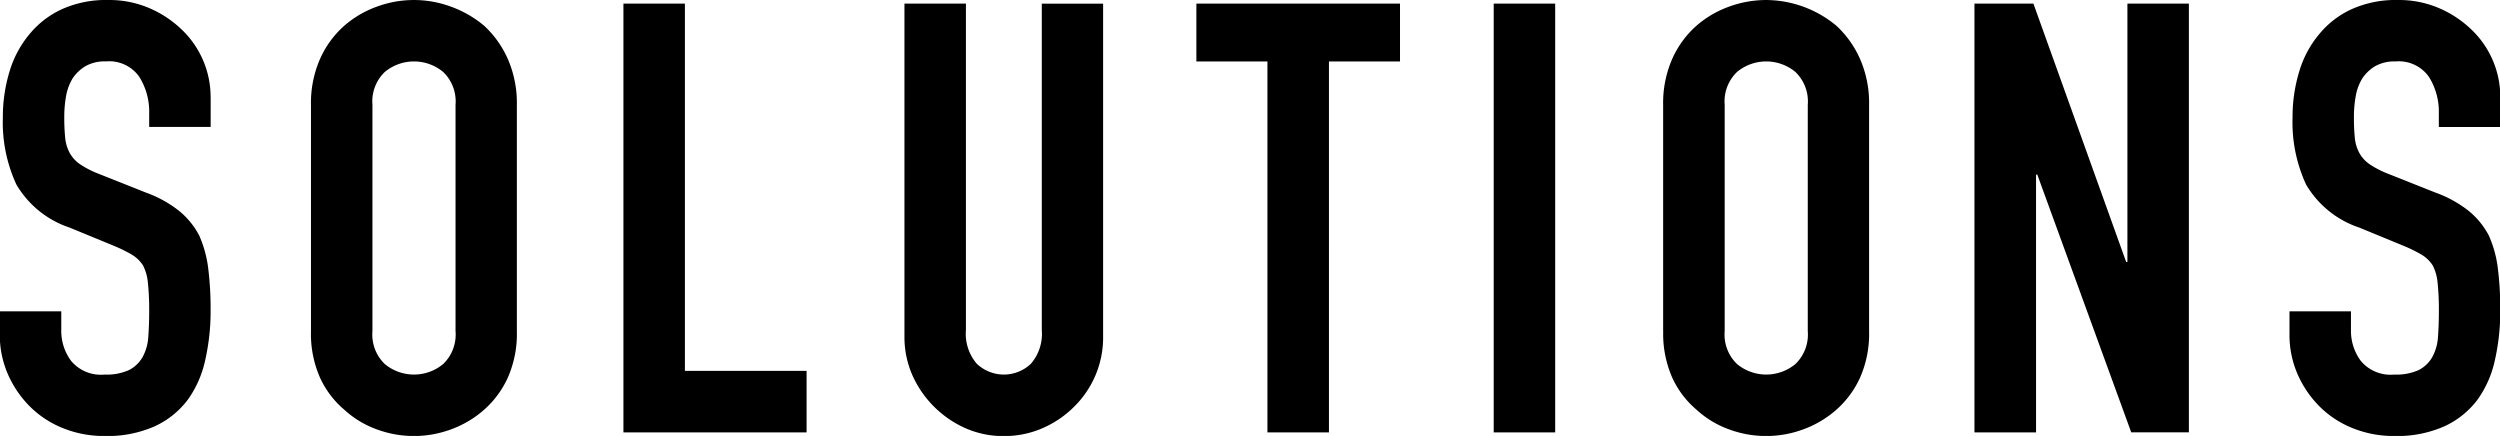 <svg xmlns="http://www.w3.org/2000/svg" width="199.281" height="34.75" viewBox="0 0 199.281 34.75">
  <defs>
    <style>
      .cls-1 {
        stroke: #000;
        stroke-width: 0px;
        fill-rule: evenodd;
      }
    </style>
  </defs>
  <path id="SOLUTIONS" class="cls-1" d="M93.007,145.01a7.418,7.418,0,0,0-2.208-5.28,8.618,8.618,0,0,0-2.616-1.776,8.124,8.124,0,0,0-3.336-.672,8.57,8.57,0,0,0-3.72.744,7.269,7.269,0,0,0-2.568,1.992,8.3,8.3,0,0,0-1.584,2.976,12.4,12.4,0,0,0-.528,3.648,11.8,11.8,0,0,0,1.08,5.352,7.76,7.76,0,0,0,4.248,3.432l3.5,1.44a11.7,11.7,0,0,1,1.464.72,2.706,2.706,0,0,1,.888.864,3.816,3.816,0,0,1,.384,1.392,20.783,20.783,0,0,1,.1,2.208q0,1.152-.072,2.088a3.794,3.794,0,0,1-.456,1.608,2.584,2.584,0,0,1-1.08,1.032,4.3,4.3,0,0,1-1.944.36,3.085,3.085,0,0,1-2.664-1.08,4,4,0,0,1-.792-2.424V162.1h-4.9v1.824a7.8,7.8,0,0,0,.648,3.192,8.389,8.389,0,0,0,1.752,2.568,7.839,7.839,0,0,0,2.64,1.728,8.714,8.714,0,0,0,3.312.624,9.315,9.315,0,0,0,3.984-.768,6.9,6.9,0,0,0,2.64-2.112,8.446,8.446,0,0,0,1.392-3.144A17.584,17.584,0,0,0,93.007,162a25.989,25.989,0,0,0-.192-3.336,9.1,9.1,0,0,0-.72-2.616,6.329,6.329,0,0,0-1.584-1.944,9.315,9.315,0,0,0-2.64-1.464l-3.744-1.488a7.634,7.634,0,0,1-1.512-.768,2.658,2.658,0,0,1-.84-0.912,3.184,3.184,0,0,1-.36-1.2,16.229,16.229,0,0,1-.072-1.68,9.245,9.245,0,0,1,.144-1.656,4.05,4.05,0,0,1,.528-1.416,3.225,3.225,0,0,1,1.008-.96,3.079,3.079,0,0,1,1.632-.384,2.929,2.929,0,0,1,2.664,1.224,5.228,5.228,0,0,1,.792,2.9v1.1h4.9v-2.4Zm8,18.672a8.652,8.652,0,0,0,.72,3.7,7.319,7.319,0,0,0,1.92,2.544,7.692,7.692,0,0,0,2.616,1.584,8.516,8.516,0,0,0,5.9,0,8.252,8.252,0,0,0,2.664-1.584,7.615,7.615,0,0,0,1.872-2.544,8.652,8.652,0,0,0,.72-3.7V145.634a8.735,8.735,0,0,0-.72-3.648,8.037,8.037,0,0,0-1.872-2.64,8.745,8.745,0,0,0-2.664-1.536,8.516,8.516,0,0,0-5.9,0,8.125,8.125,0,0,0-2.616,1.536,7.709,7.709,0,0,0-1.92,2.64,8.735,8.735,0,0,0-.72,3.648v18.048Zm4.9-18.048a3.256,3.256,0,0,1,.984-2.616,3.646,3.646,0,0,1,4.656,0,3.259,3.259,0,0,1,.984,2.616v18.048a3.256,3.256,0,0,1-.984,2.616,3.646,3.646,0,0,1-4.656,0,3.253,3.253,0,0,1-.984-2.616V145.634Zm34.607,26.112v-4.9h-9.7V137.57h-4.9v34.176h14.592Zm18.749-34.176v26.016a3.665,3.665,0,0,1-.864,2.688,3.132,3.132,0,0,1-4.32,0,3.665,3.665,0,0,1-.864-2.688V137.57h-4.9v26.5a7.569,7.569,0,0,0,.624,3.1,8.336,8.336,0,0,0,4.248,4.248,7.467,7.467,0,0,0,3.048.624,7.646,7.646,0,0,0,3.072-.624,8.123,8.123,0,0,0,2.544-1.728,7.737,7.737,0,0,0,2.3-5.616v-26.5h-4.9Zm22.89,34.176V142.178h5.664V137.57H171.585v4.608h5.664v29.568h4.9Zm18.033,0V137.57h-4.9v34.176h4.9Zm8.611-8.064a8.652,8.652,0,0,0,.72,3.7,7.319,7.319,0,0,0,1.92,2.544,7.692,7.692,0,0,0,2.616,1.584,8.516,8.516,0,0,0,5.9,0,8.242,8.242,0,0,0,2.664-1.584,7.615,7.615,0,0,0,1.872-2.544,8.652,8.652,0,0,0,.72-3.7V145.634a8.735,8.735,0,0,0-.72-3.648,8.037,8.037,0,0,0-1.872-2.64A8.821,8.821,0,0,0,217,137.282a8.646,8.646,0,0,0-2.952.528,8.125,8.125,0,0,0-2.616,1.536,7.709,7.709,0,0,0-1.92,2.64,8.735,8.735,0,0,0-.72,3.648v18.048Zm4.9-18.048a3.256,3.256,0,0,1,.984-2.616,3.646,3.646,0,0,1,4.656,0,3.259,3.259,0,0,1,.984,2.616v18.048a3.256,3.256,0,0,1-.984,2.616,3.646,3.646,0,0,1-4.656,0,3.253,3.253,0,0,1-.984-2.616V145.634Zm24.82,26.112V151.2h0.1l7.488,20.544H250.7V137.57h-4.9v20.592h-0.1l-7.392-20.592h-4.7v34.176h4.9Zm37.007-26.736a7.416,7.416,0,0,0-2.208-5.28,8.611,8.611,0,0,0-2.616-1.776,8.123,8.123,0,0,0-3.336-.672,8.571,8.571,0,0,0-3.72.744,7.271,7.271,0,0,0-2.568,1.992,8.306,8.306,0,0,0-1.584,2.976,12.421,12.421,0,0,0-.528,3.648,11.8,11.8,0,0,0,1.08,5.352,7.761,7.761,0,0,0,4.248,3.432l3.5,1.44a11.648,11.648,0,0,1,1.464.72,2.7,2.7,0,0,1,.888.864,3.806,3.806,0,0,1,.384,1.392,20.7,20.7,0,0,1,.1,2.208q0,1.152-.072,2.088a3.79,3.79,0,0,1-.456,1.608,2.578,2.578,0,0,1-1.08,1.032,4.3,4.3,0,0,1-1.944.36,3.085,3.085,0,0,1-2.664-1.08,4,4,0,0,1-.792-2.424V162.1h-4.9v1.824a7.8,7.8,0,0,0,.648,3.192,8.4,8.4,0,0,0,1.752,2.568,7.847,7.847,0,0,0,2.64,1.728,8.715,8.715,0,0,0,3.312.624,9.312,9.312,0,0,0,3.984-.768,6.9,6.9,0,0,0,2.64-2.112,8.443,8.443,0,0,0,1.392-3.144,17.584,17.584,0,0,0,.432-4.008,25.9,25.9,0,0,0-.192-3.336,9.087,9.087,0,0,0-.72-2.616,6.329,6.329,0,0,0-1.584-1.944,9.307,9.307,0,0,0-2.64-1.464l-3.744-1.488a7.662,7.662,0,0,1-1.512-.768,2.66,2.66,0,0,1-.84-0.912,3.184,3.184,0,0,1-.36-1.2,16.229,16.229,0,0,1-.072-1.68,9.245,9.245,0,0,1,.144-1.656,4.06,4.06,0,0,1,.528-1.416,3.23,3.23,0,0,1,1.008-.96,3.08,3.08,0,0,1,1.632-.384,2.929,2.929,0,0,1,2.664,1.224,5.228,5.228,0,0,1,.792,2.9v1.1h4.9v-2.4Z" transform="translate(-76.219 -137.281)"/>
</svg>

